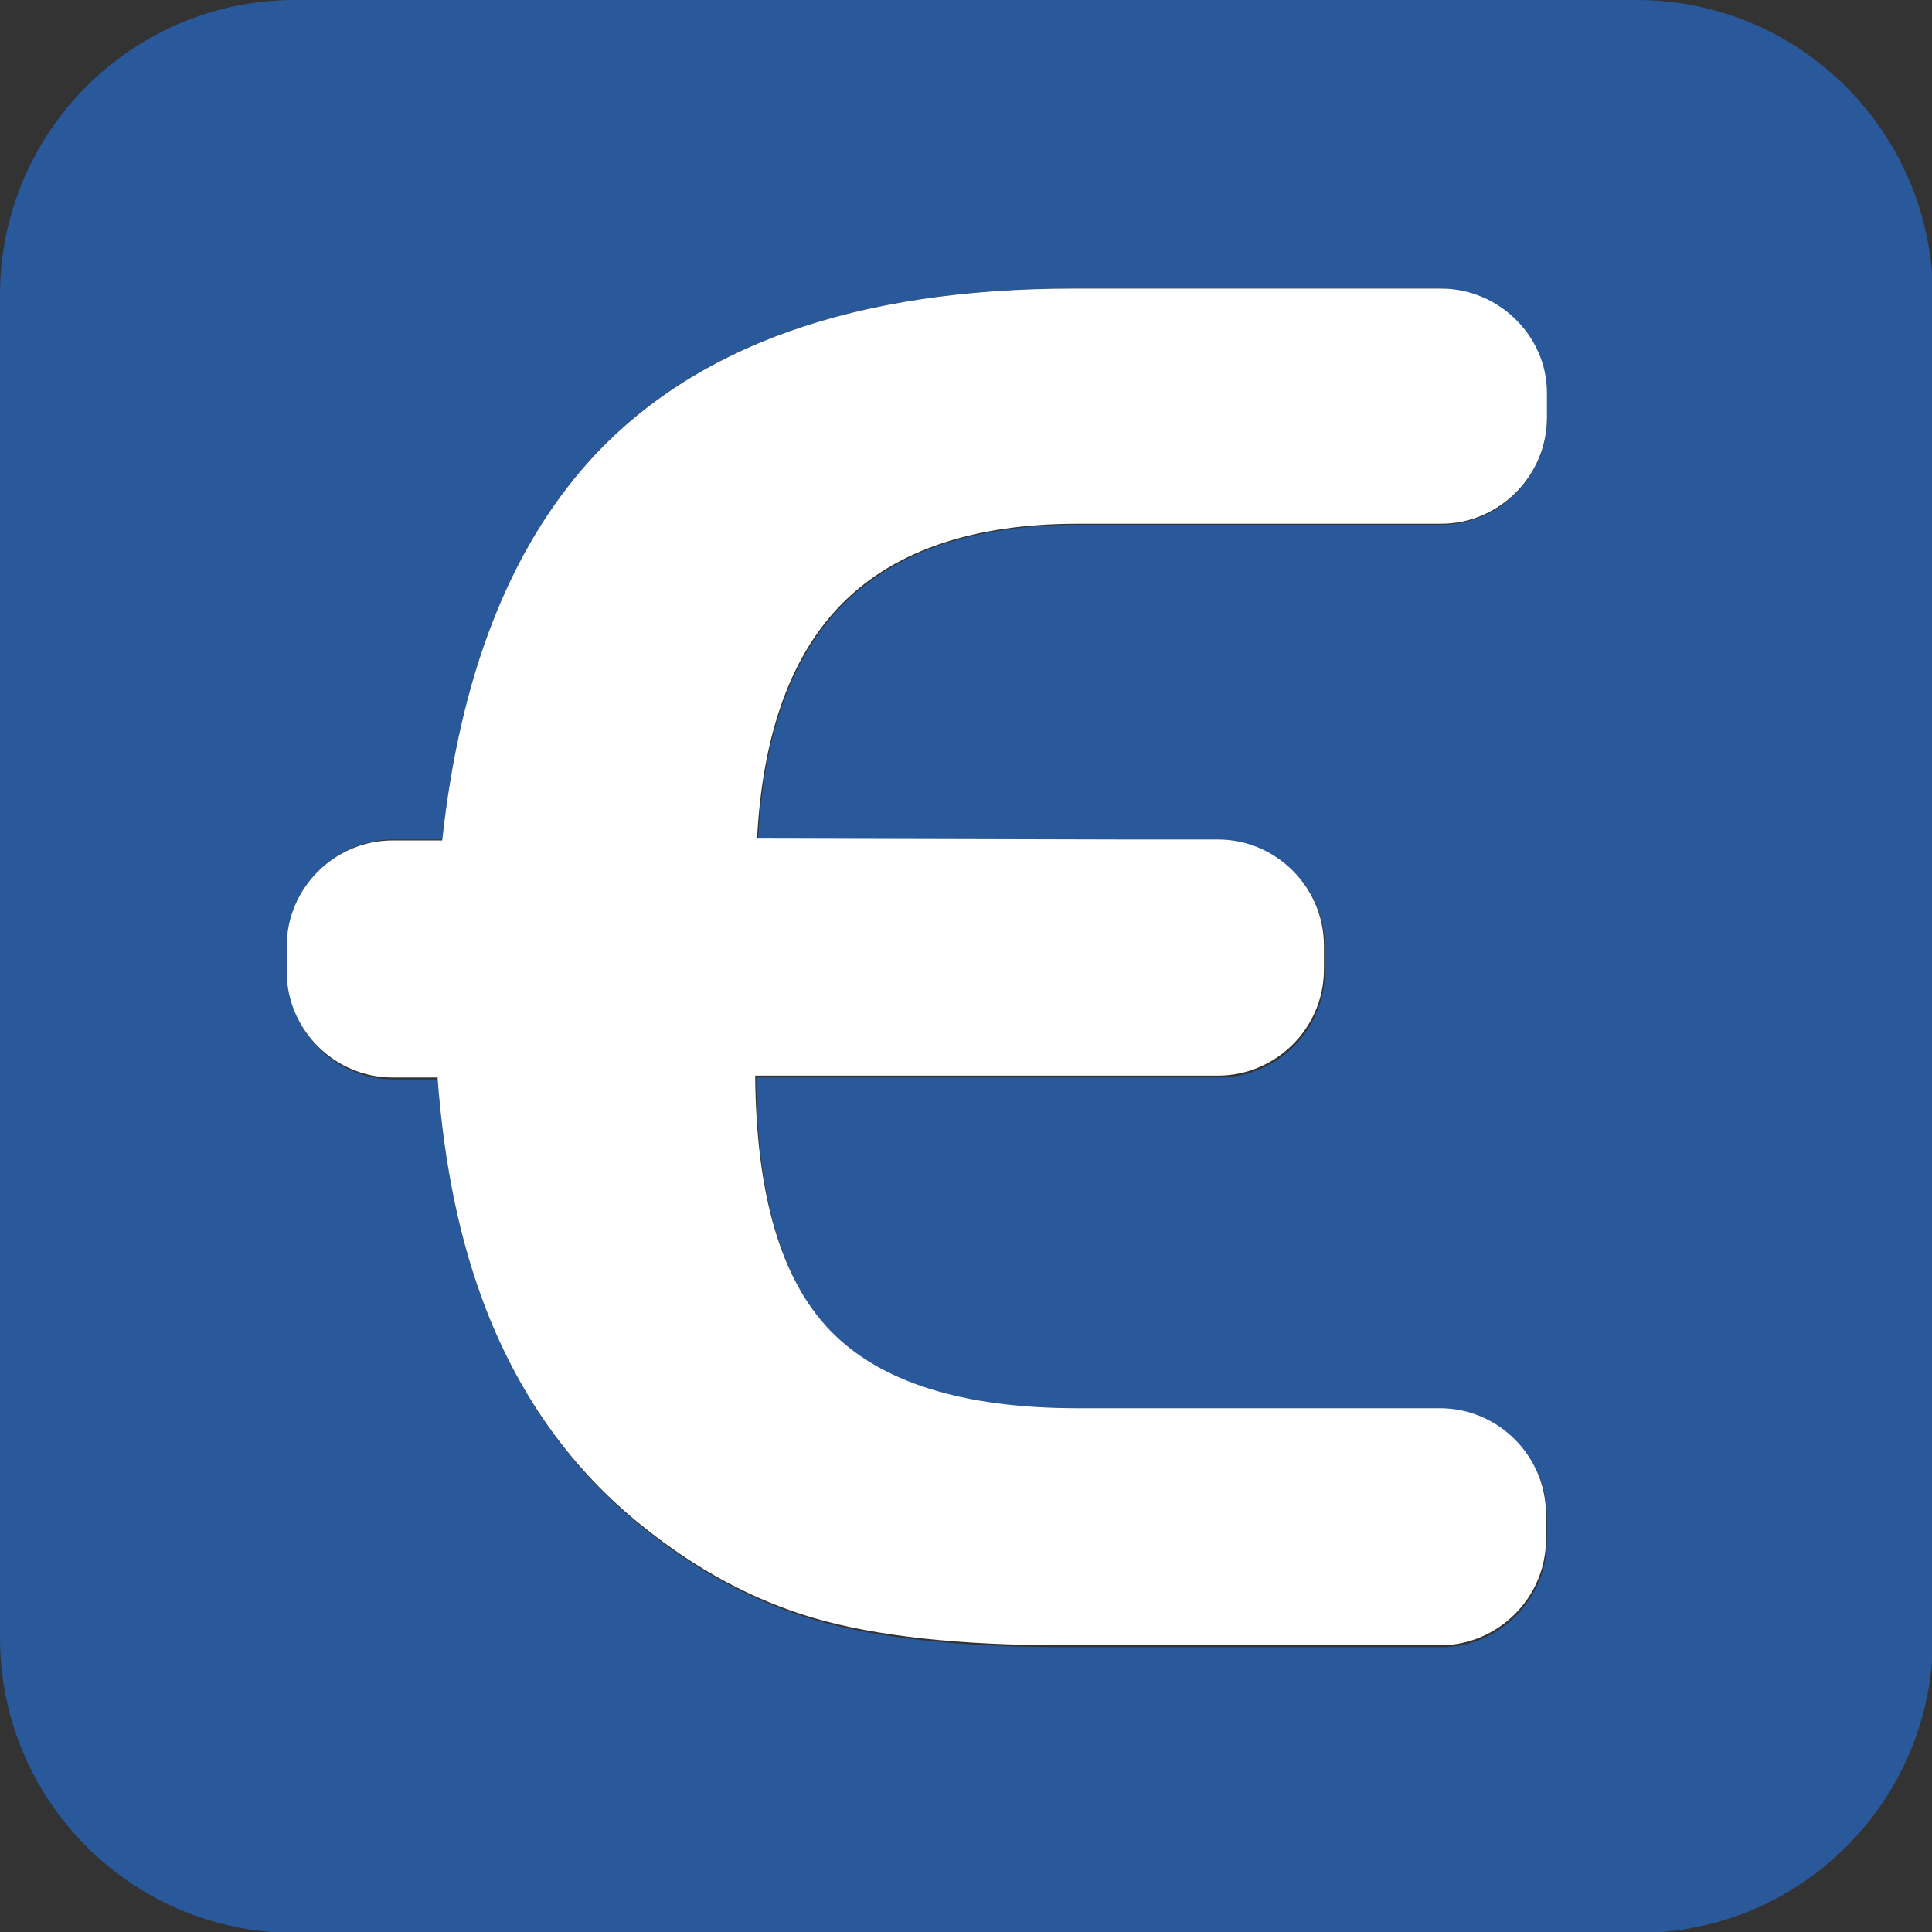 <svg xmlns="http://www.w3.org/2000/svg" version="1.1" xmlns:xlink="http://www.w3.org/1999/xlink" xmlns:svgjs="http://svgjs.com/svgjs" width="206.2px" height="206.2px"><rect width="100%" height="100%" fill="#333333" stroke="none"/><svg version="1.1" id="SvgjsSvg1000" xmlns="http://www.w3.org/2000/svg" xmlns:xlink="http://www.w3.org/1999/xlink" x="0px" y="0px" width="206.2px" height="206.2px" viewBox="0 0.1 206.2 206.2" enable-background="new 0 0.1 206.2 206.2" xml:space="preserve">
<g>
	<path fill="#29599A" d="M174.7,0.1H31.5C14.1,0.1,0,14.2,0,31.6v143.3c0,17.4,14.1,31.5,31.5,31.5h143.3
		c17.4,0,31.5-14.1,31.5-31.5V31.6C206.2,14.2,192.1,0.1,174.7,0.1z M165.1,44.8c0,6.2-5.1,11.3-11.3,11.3H144h-28.9
		c-11,0-19.3,2.8-24.9,8.3c-5.6,5.5-8.7,13.9-9.3,25.3l39.2,0.1l8.4,0l1.6,0c6.2,0,11.3,5.1,11.3,11.3v2.7c0,6.2-5.1,11.3-11.3,11.3
		h-9H80.7c0.1,12.6,2.7,21.6,8,27.2c5.3,5.5,14.1,8.3,26.4,8.3h29.6h9.1c6.2,0,11.3,5.1,11.3,11.3v2.7c0,6.2-5.1,11.3-11.3,11.3
		h-5.1h-35c-11.3,0-20.3-1-26.7-2.9c-6.5-1.9-12.6-5.2-18.3-9.8c-7.4-5.9-13-13.6-16.7-23.1c-2.8-7.2-4.6-15.5-5.2-24.8h-4.8
		c-6.2,0-11.3-5.1-11.3-11.3V101c0-6.2,5.1-11.3,11.3-11.3l1.6,0l3.7,0c1.9-17.6,7.2-31.1,15.8-40.6C74.1,37,91.3,30.9,114.5,30.9
		h28.4h10.8c6.2,0,11.3,5.1,11.3,11.3V44.8z"></path>
	<path fill="#FFFFFF" d="M153.8,30.9h-10.8h-28.4C91.3,30.9,74.1,37,63,49.2c-8.6,9.5-13.9,23-15.8,40.6l-3.7,0l-1.6,0
		c-6.2,0-11.3,5.1-11.3,11.3v2.7c0,6.2,5.1,11.3,11.3,11.3h4.8c0.7,9.4,2.4,17.6,5.2,24.8c3.7,9.5,9.3,17.2,16.7,23.1
		c5.7,4.6,11.8,7.9,18.3,9.8c6.5,1.9,15.4,2.9,26.7,2.9h35h5.1c6.2,0,11.3-5.1,11.3-11.3v-2.7c0-6.2-5.1-11.3-11.3-11.3h-9.1h-29.6
		c-12.3,0-21.1-2.8-26.4-8.3c-5.3-5.5-7.9-14.6-8-27.2h40.4h9c6.2,0,11.3-5.1,11.3-11.3V101c0-6.2-5.1-11.3-11.3-11.3l-1.6,0l-8.4,0
		l-39.2-0.1c0.6-11.3,3.7-19.8,9.3-25.3c5.6-5.5,13.9-8.3,24.9-8.3H144h9.8c6.2,0,11.3-5.1,11.3-11.3v-2.7
		C165.1,36,160,30.9,153.8,30.9z"></path>
</g>
</svg><style>@media (prefers-color-scheme: light) { :root { filter: none; } }
</style></svg>